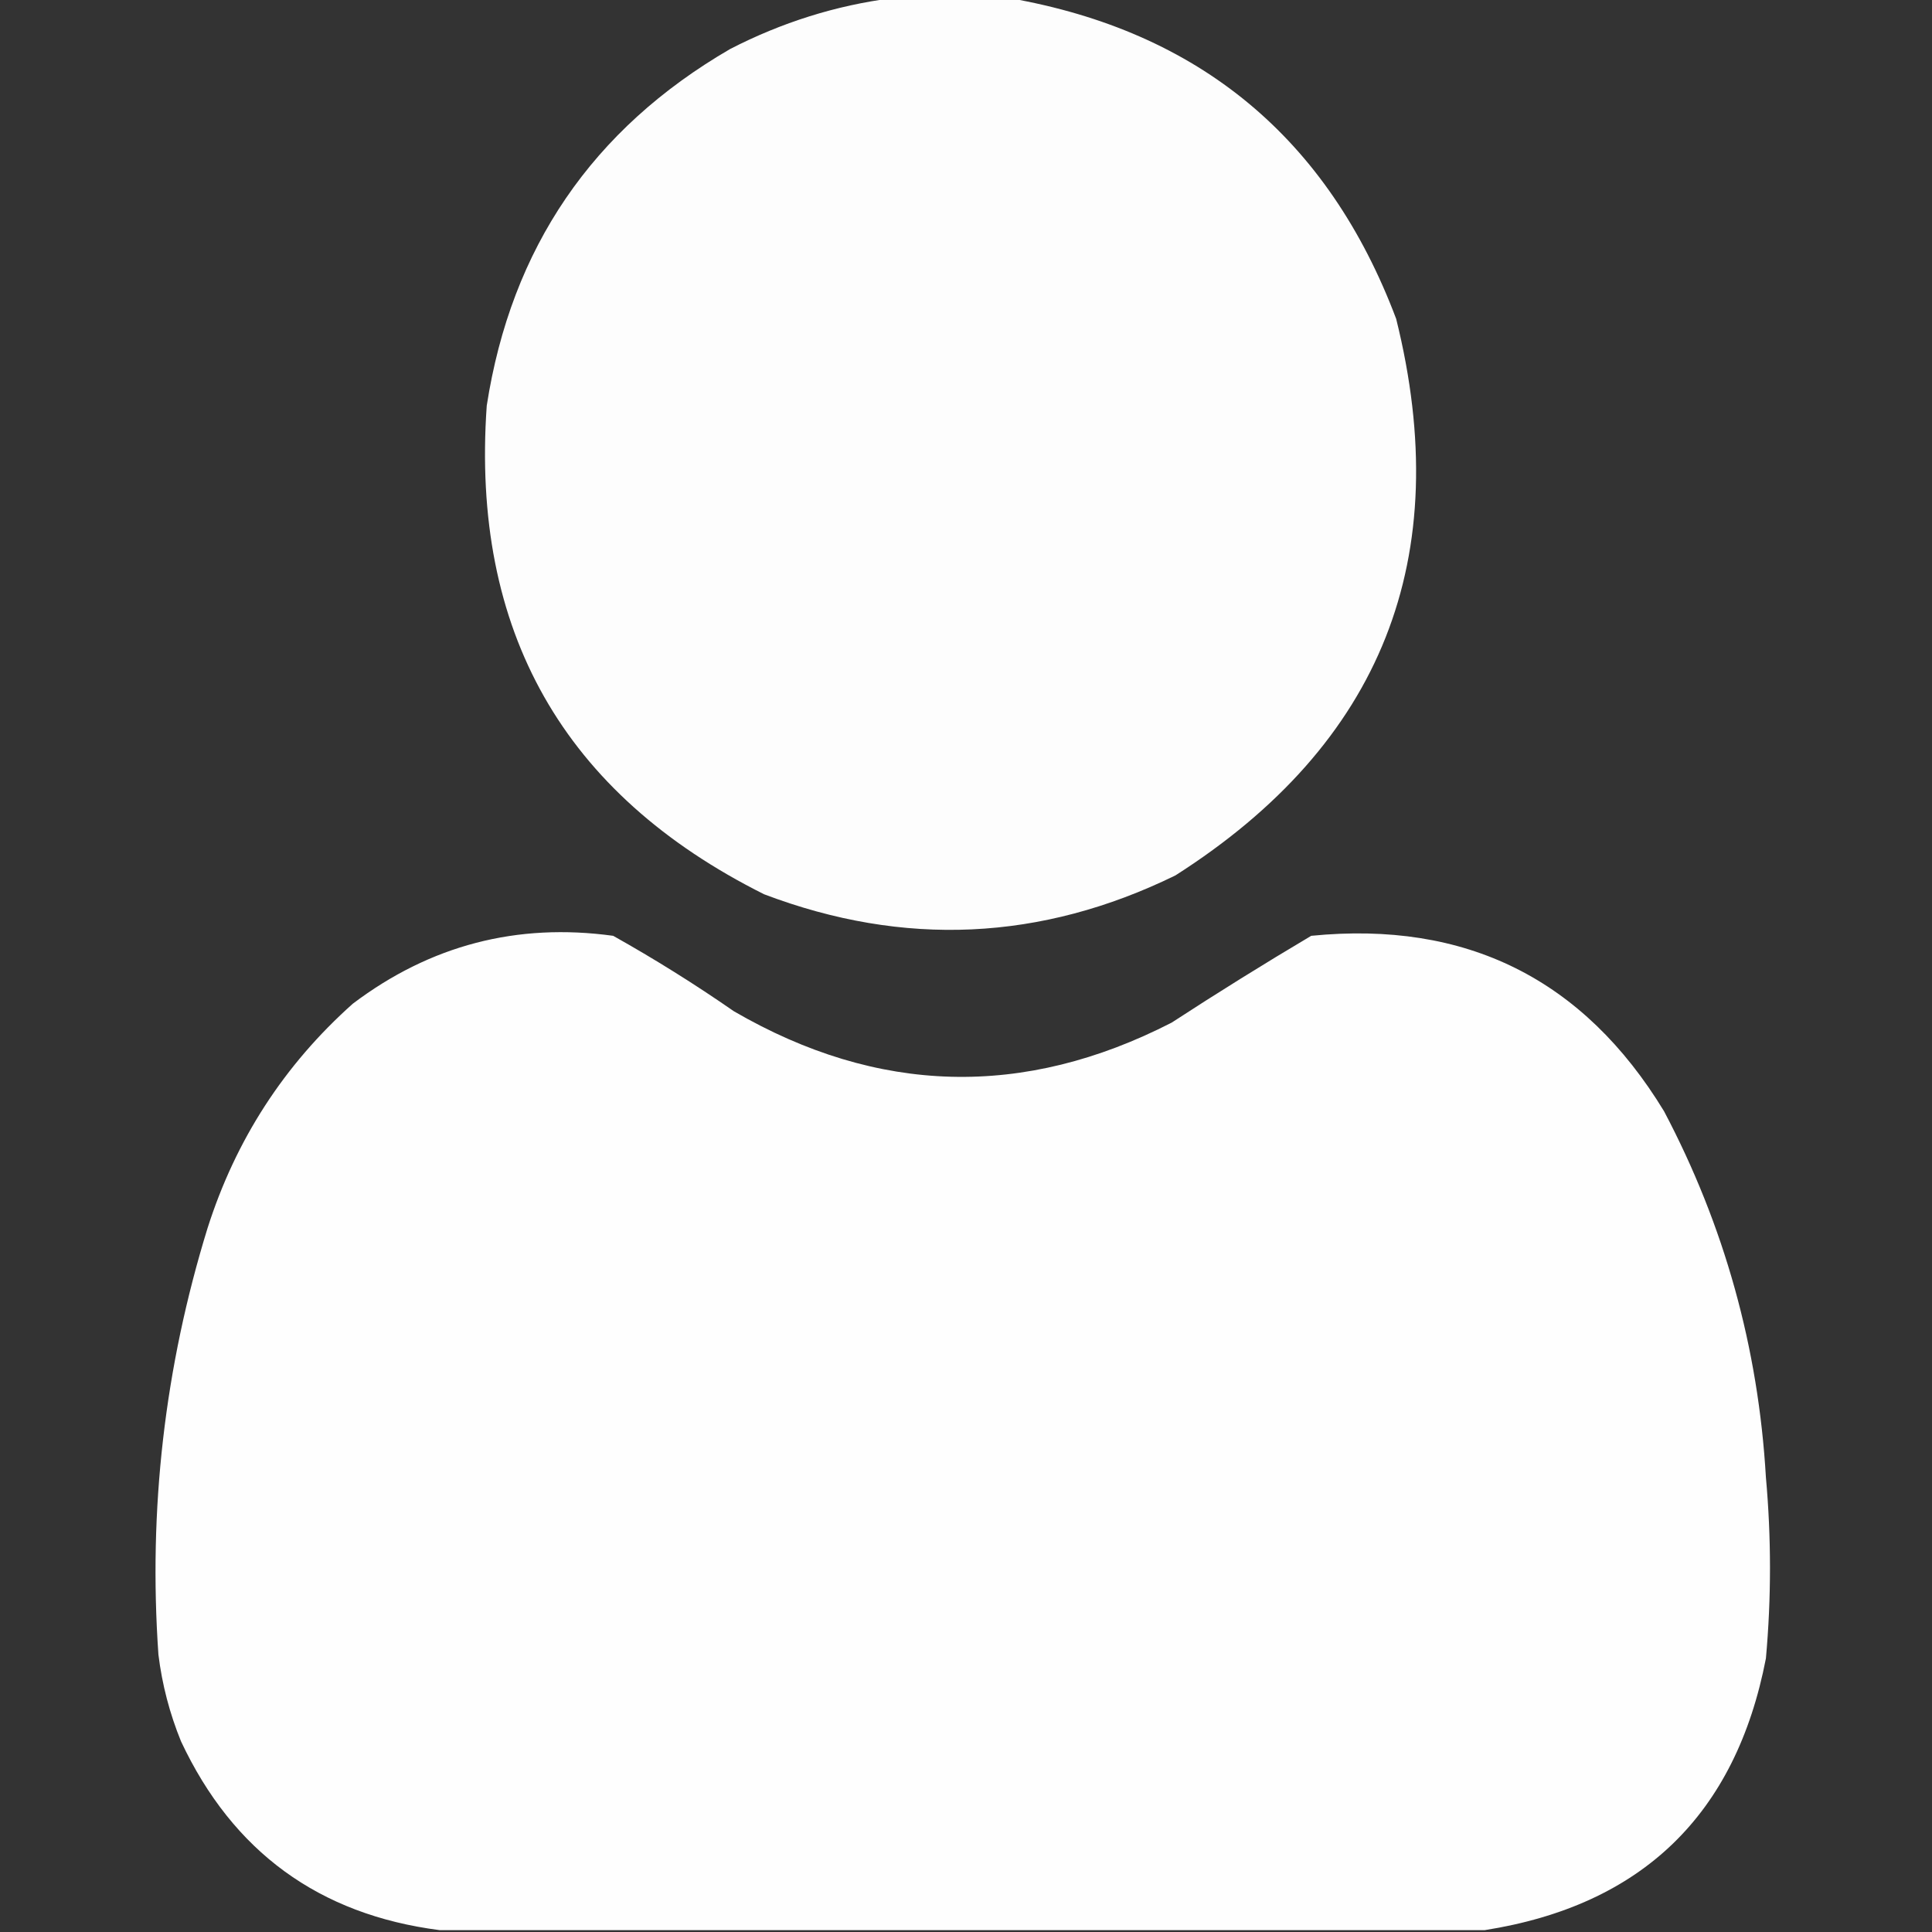 <svg width="32" height="32" viewBox="0 0 32 32" fill="none" xmlns="http://www.w3.org/2000/svg">
<rect x="0" y="0" width="32" height="32" fill="#333333" stroke="none"/>
<g clip-path="url(#clip0_10144_11777)">
<path opacity="0.991" fill-rule="evenodd" clip-rule="evenodd" d="M14.781 -0.031C15.427 -0.031 16.073 -0.031 16.718 -0.031C19.862 0.518 21.997 2.289 23.125 5.281C24.11 9.245 22.891 12.318 19.468 14.5C17.244 15.587 14.973 15.691 12.656 14.812C9.33 13.149 7.799 10.451 8.062 6.719C8.467 4.106 9.811 2.137 12.093 0.812C12.947 0.372 13.843 0.09 14.781 -0.031Z" fill="white"/>
<path opacity="0.994" fill-rule="evenodd" clip-rule="evenodd" d="M24.593 31.969C18.822 31.969 13.051 31.969 7.281 31.969C5.284 31.712 3.857 30.671 2.999 28.844C2.81 28.381 2.685 27.902 2.624 27.406C2.456 25 2.727 22.646 3.437 20.344C3.903 18.879 4.705 17.64 5.843 16.625C7.125 15.656 8.563 15.281 10.156 15.5C10.843 15.885 11.51 16.302 12.156 16.75C14.539 18.133 16.956 18.196 19.406 16.938C20.166 16.443 20.937 15.963 21.718 15.5C24.281 15.245 26.229 16.214 27.562 18.406C28.562 20.302 29.124 22.323 29.249 24.469C29.339 25.47 29.339 26.47 29.249 27.469C28.748 30.058 27.196 31.558 24.593 31.969Z" fill="white"/>
</g>
<defs>
<clipPath id="clip0_10144_11777">
<rect width="32" height="32" fill="white"/>
</clipPath>
</defs>
</svg>
